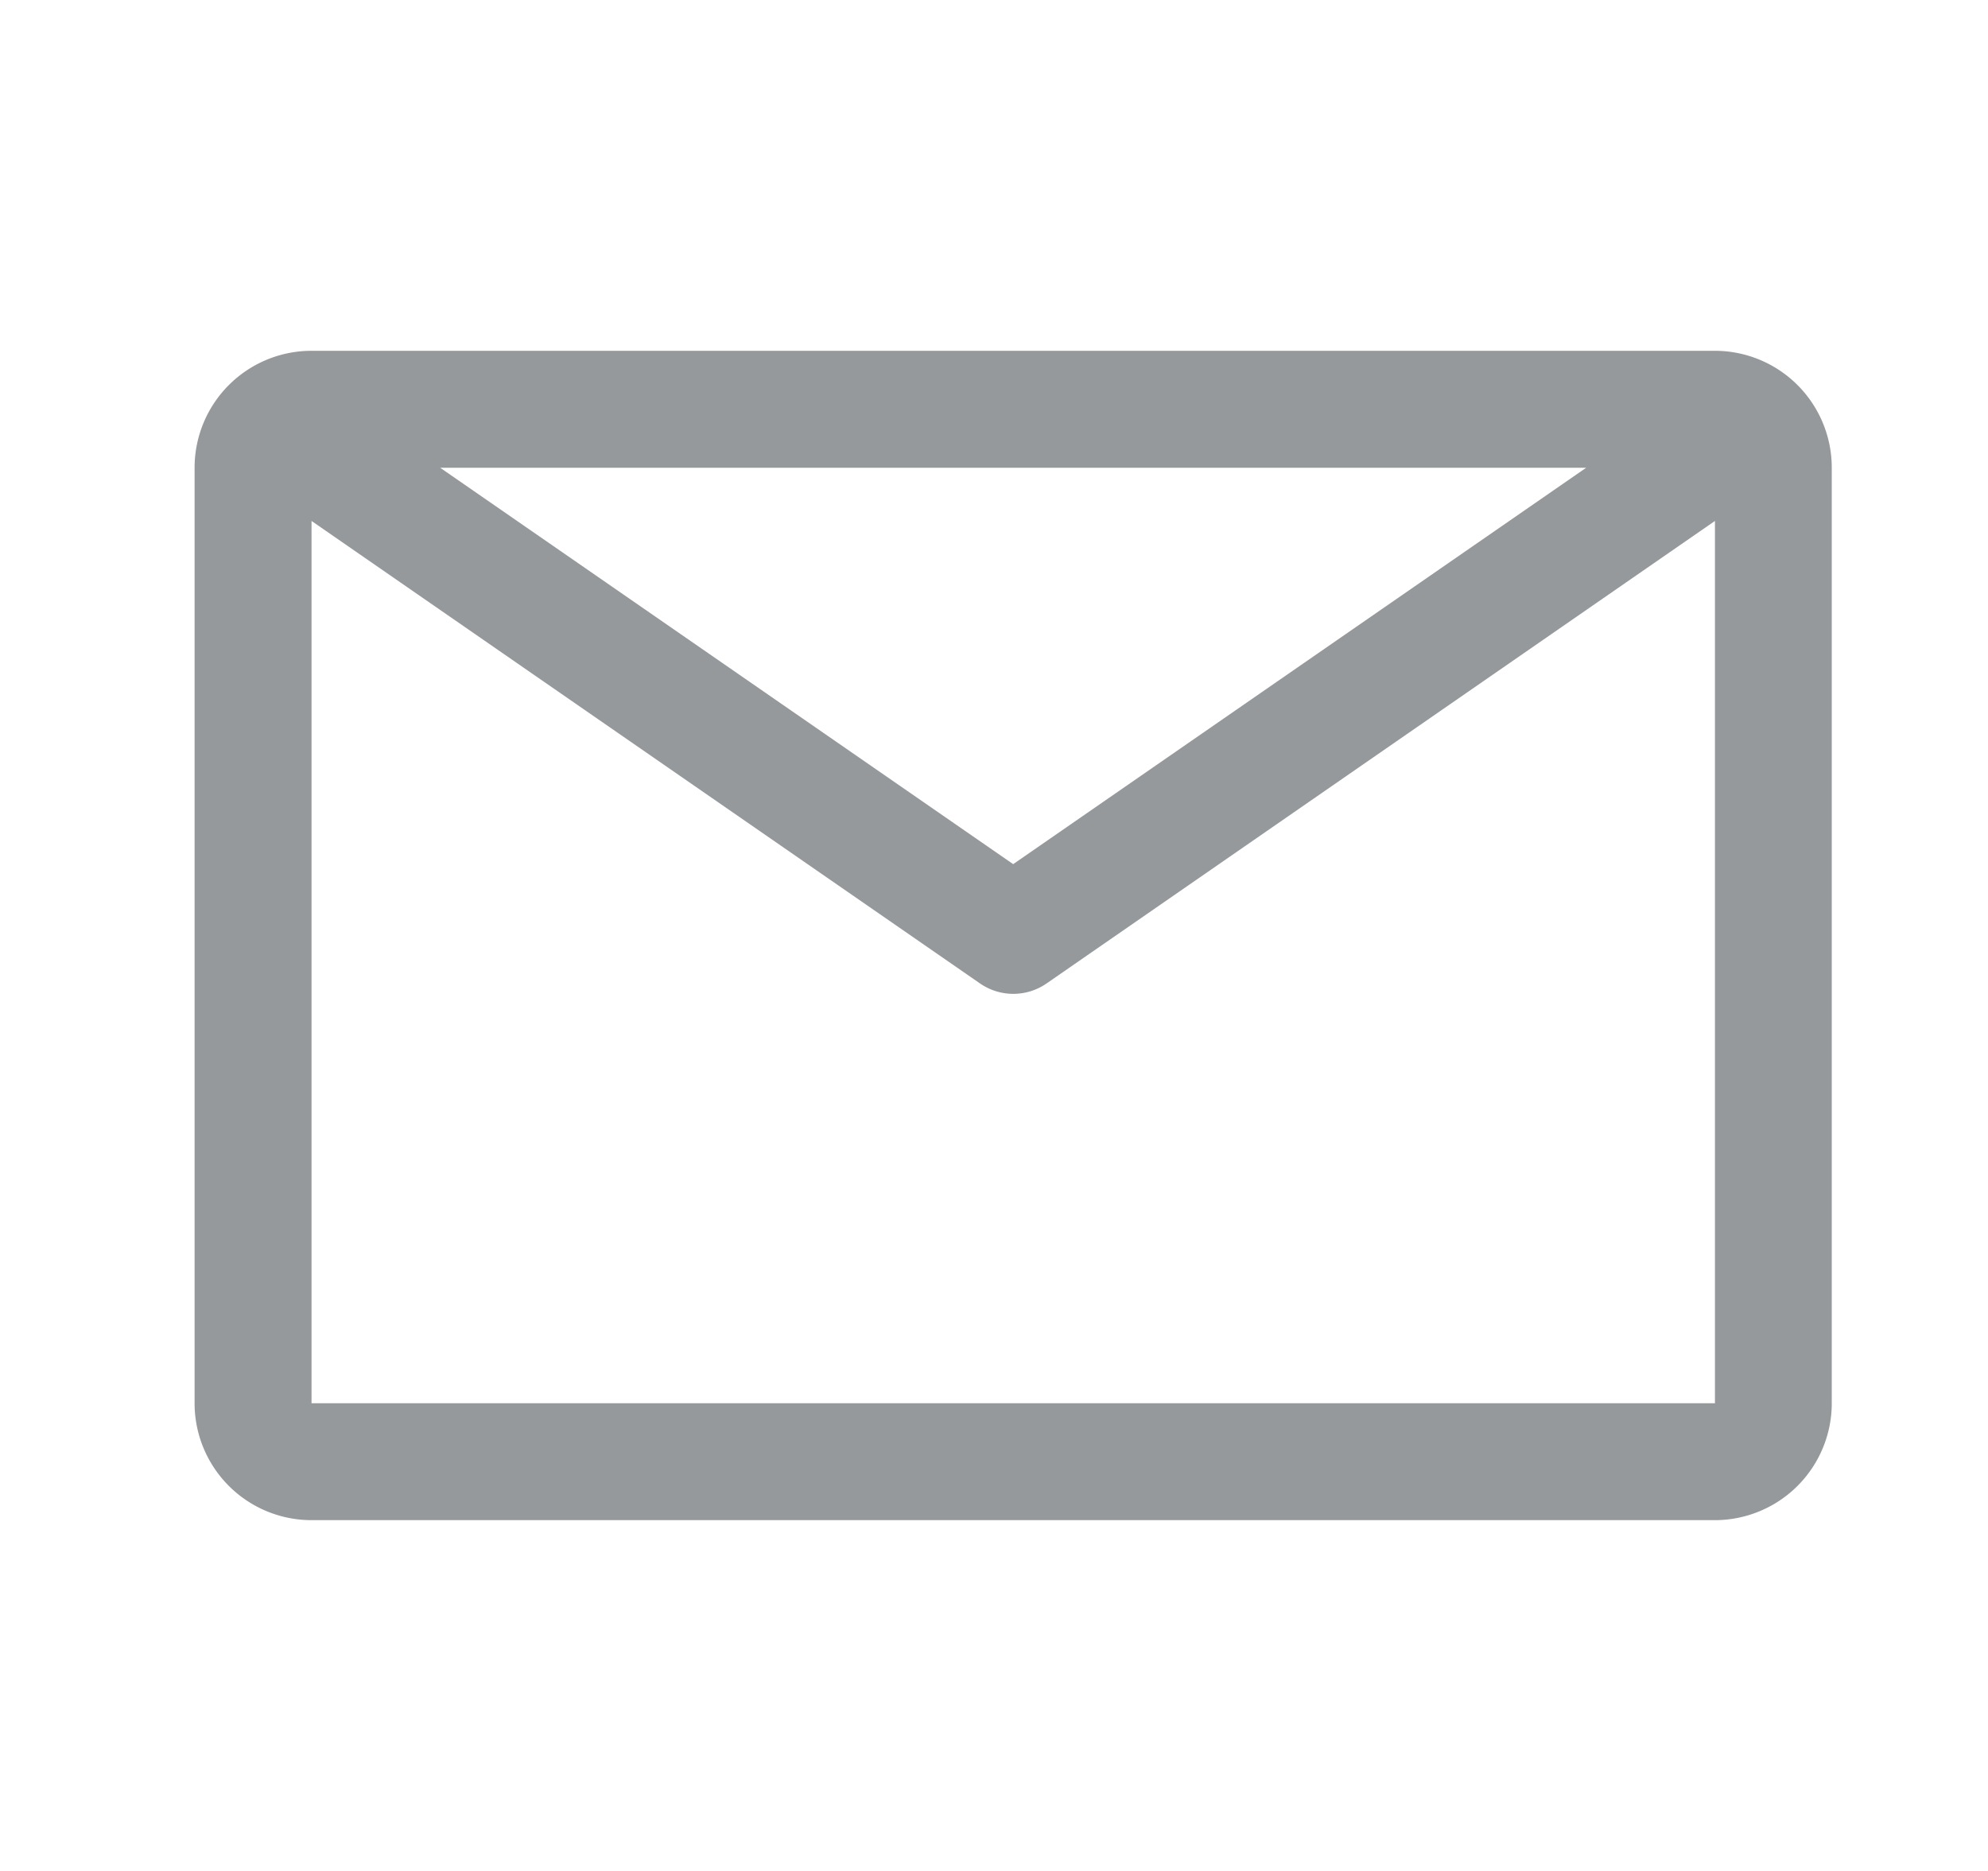 <svg xmlns="http://www.w3.org/2000/svg" width="17" height="16" fill="none"><g clip-path="url(#email-icon_svg__a)"><path fill="#95999B" d="M14.664 3h-12a1 1 0 0 0-1 1v8a1 1 0 0 0 1 1h12a1 1 0 0 0 1-1V4a1 1 0 0 0-1-1m-1.1 1-4.9 3.39L3.764 4zm-10.9 8V4.455L8.38 8.41a.5.5 0 0 0 .57 0l5.715-3.955V12z"></path></g><defs><clipPath id="email-icon_svg__a"><path fill="#fff" d="M.664 0h16v16h-16z"></path></clipPath></defs></svg>